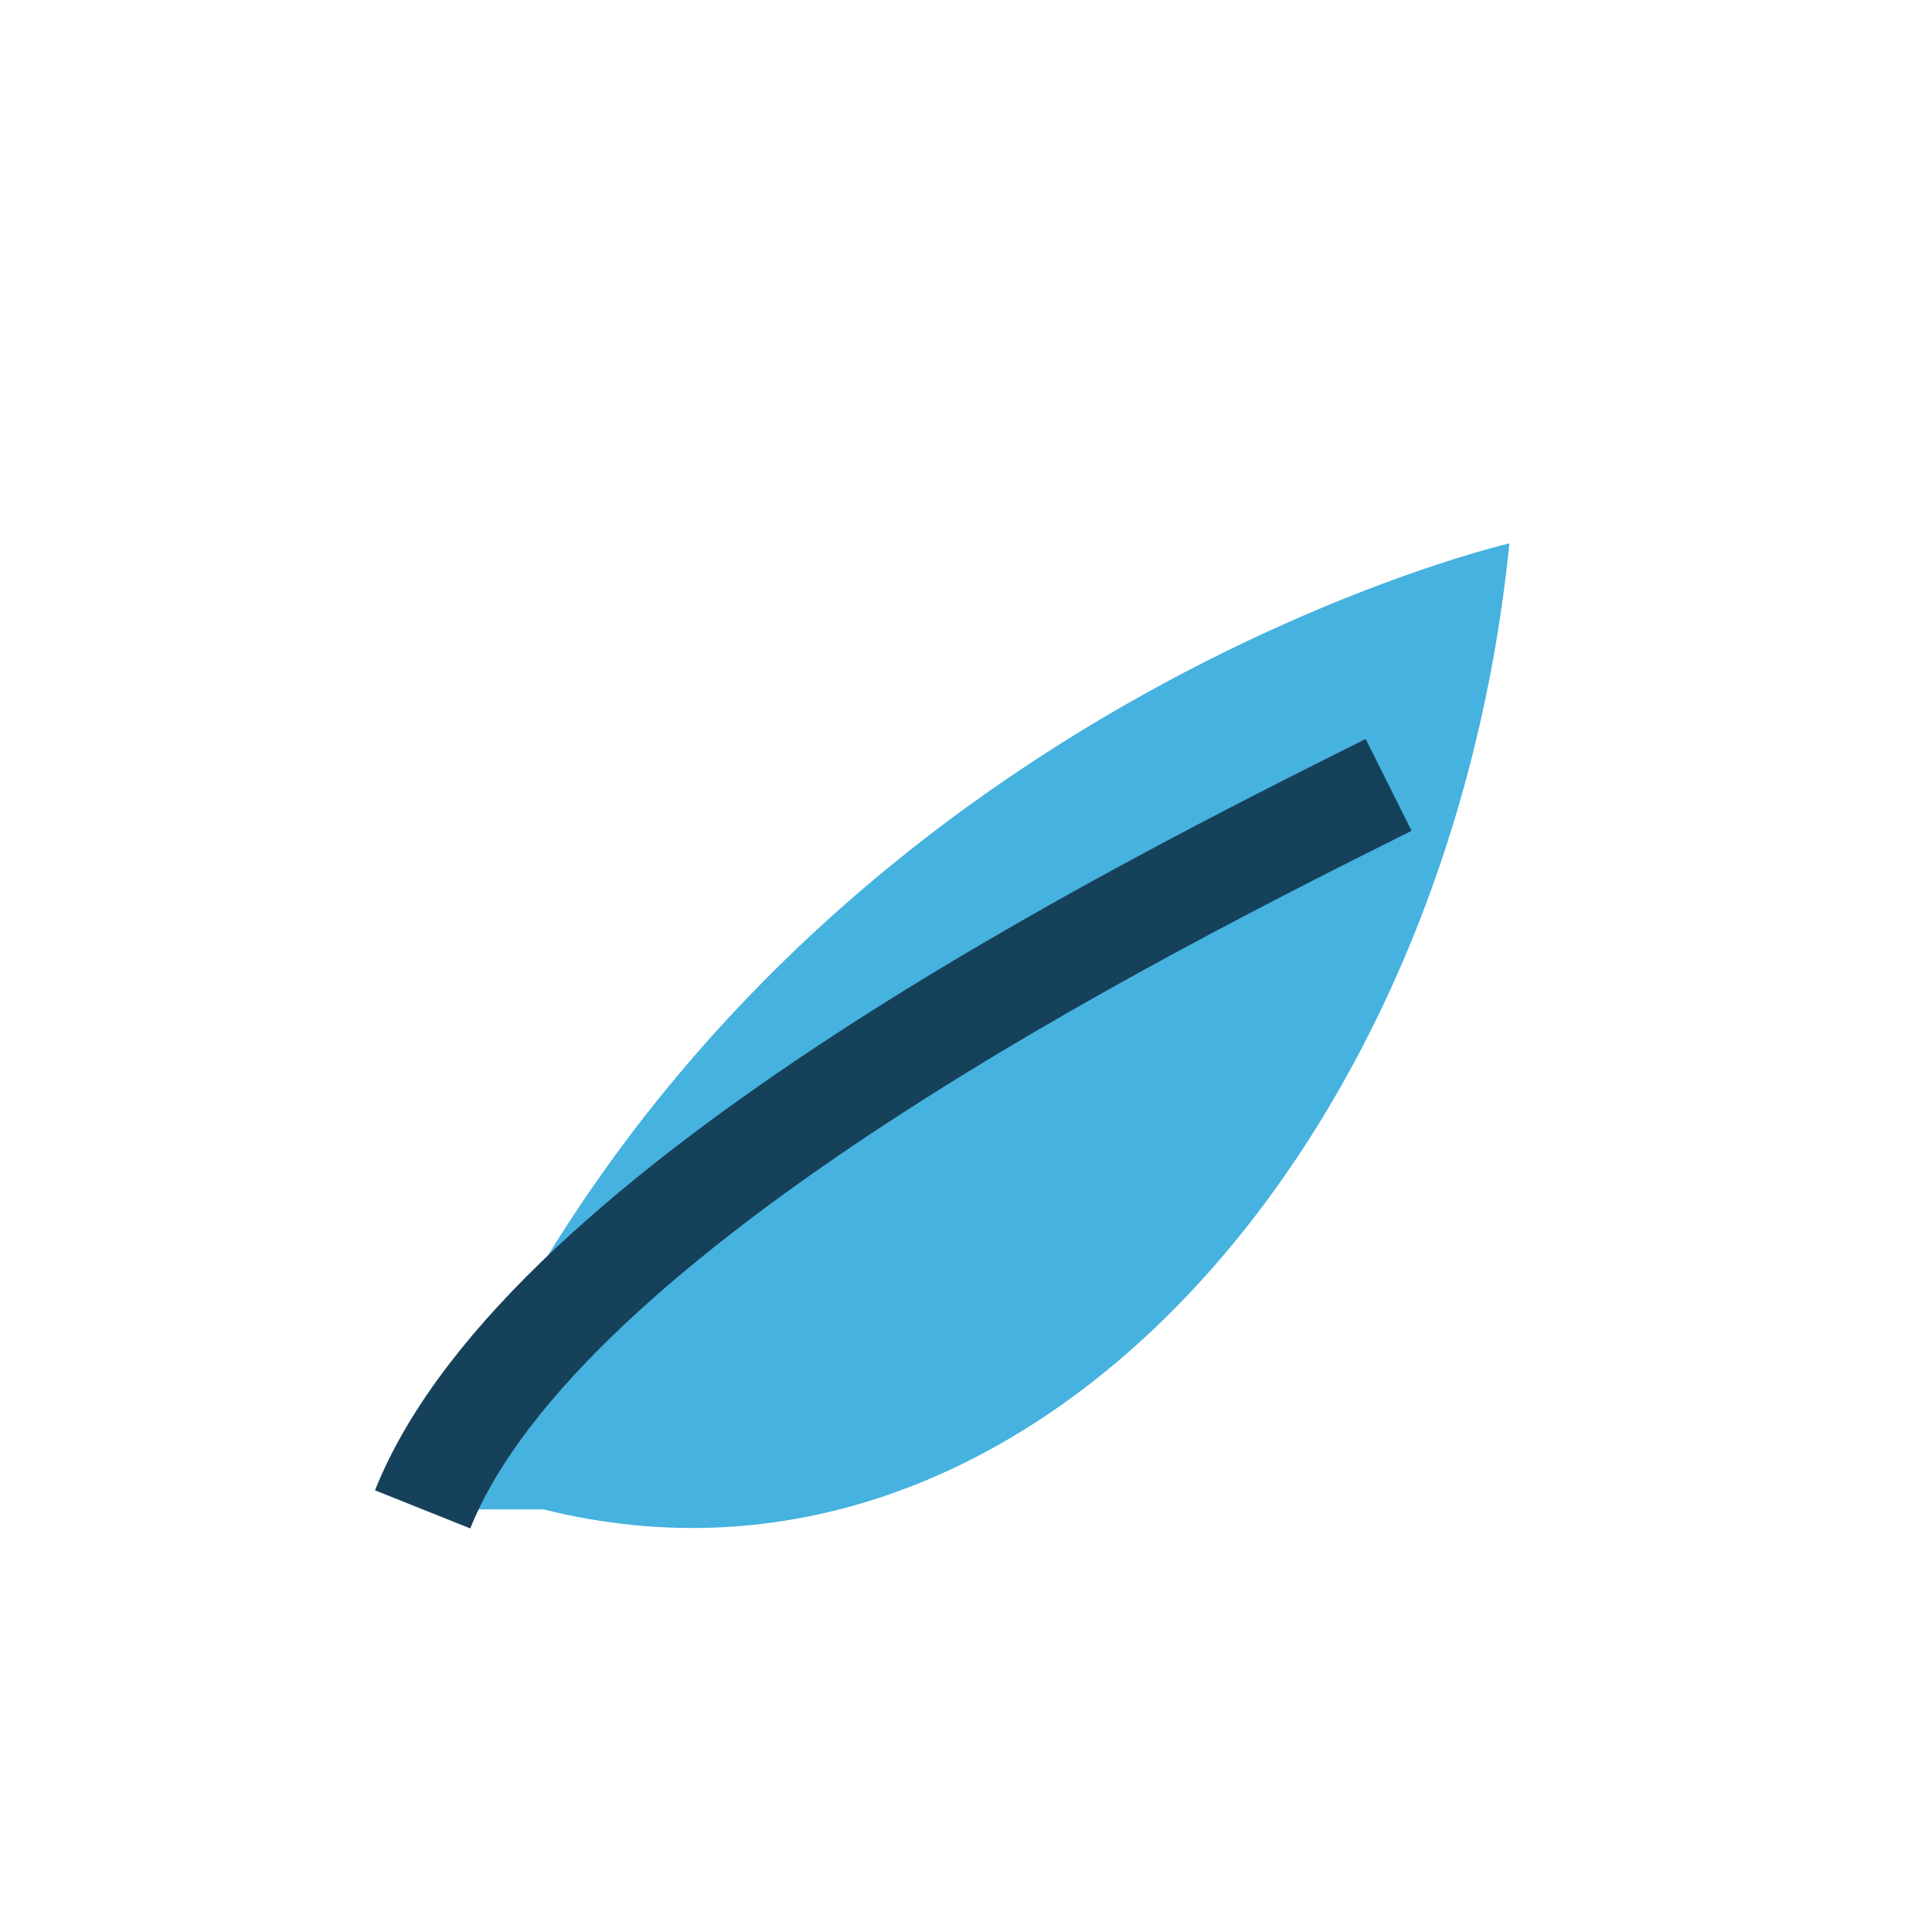 <?xml version="1.0" encoding="UTF-8"?>
<svg xmlns="http://www.w3.org/2000/svg" width="32" height="32" viewBox="0 0 32 32"><path d="M7 25c5-13 18-16 18-16-1 10-8 18-16 16z" fill="#46B2E0"/><path d="M7 25c2-5 12-10 16-12" stroke="#16415B" stroke-width="1.7" fill="none"/></svg>